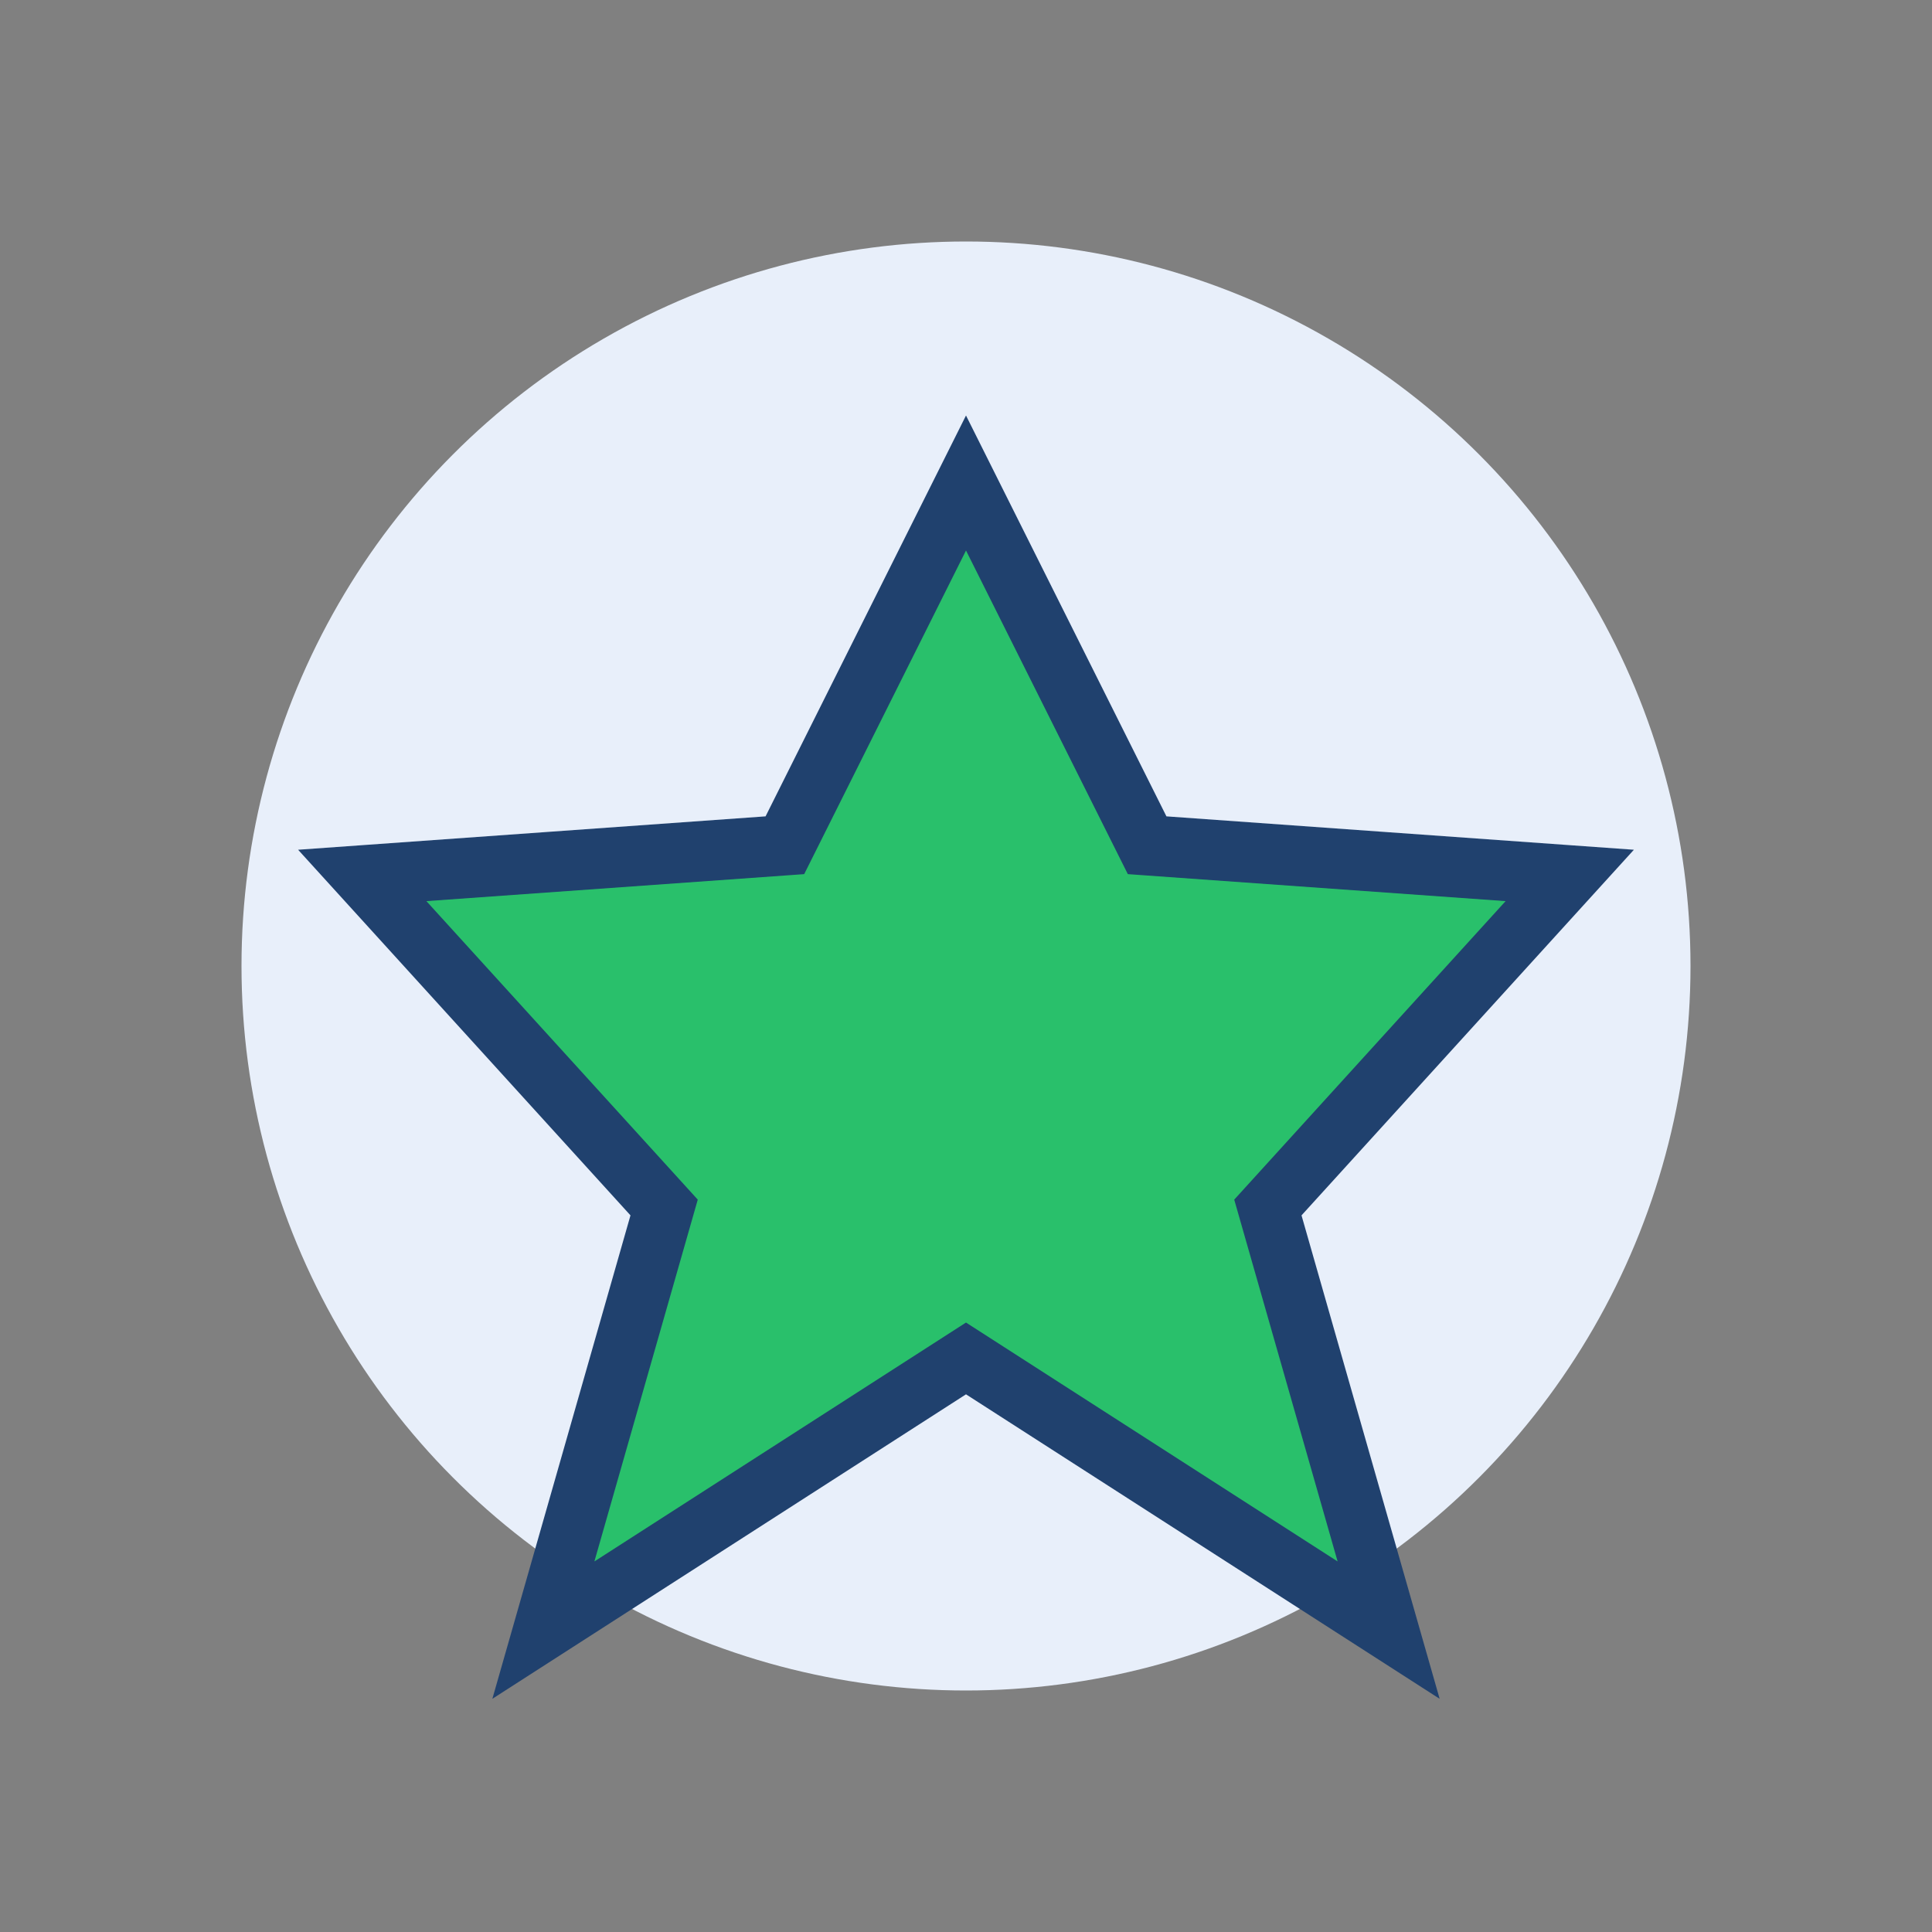 <?xml version="1.0" encoding="UTF-8"?>
<svg xmlns="http://www.w3.org/2000/svg" width="32" height="32" viewBox="0 0 32 32"><rect x="0" y="0" width="32" height="32" fill="#808080" stroke="none"/><circle cx="16" cy="16" r="12" fill="#E8EFFA"/><path d="M16 8l3 6 7 .5-5 5.5 2 7-7-4.5-7 4.5 2-7-5-5.5 7-.5z" fill="#29C06B" stroke="#20416E" stroke-width="1"/></svg>